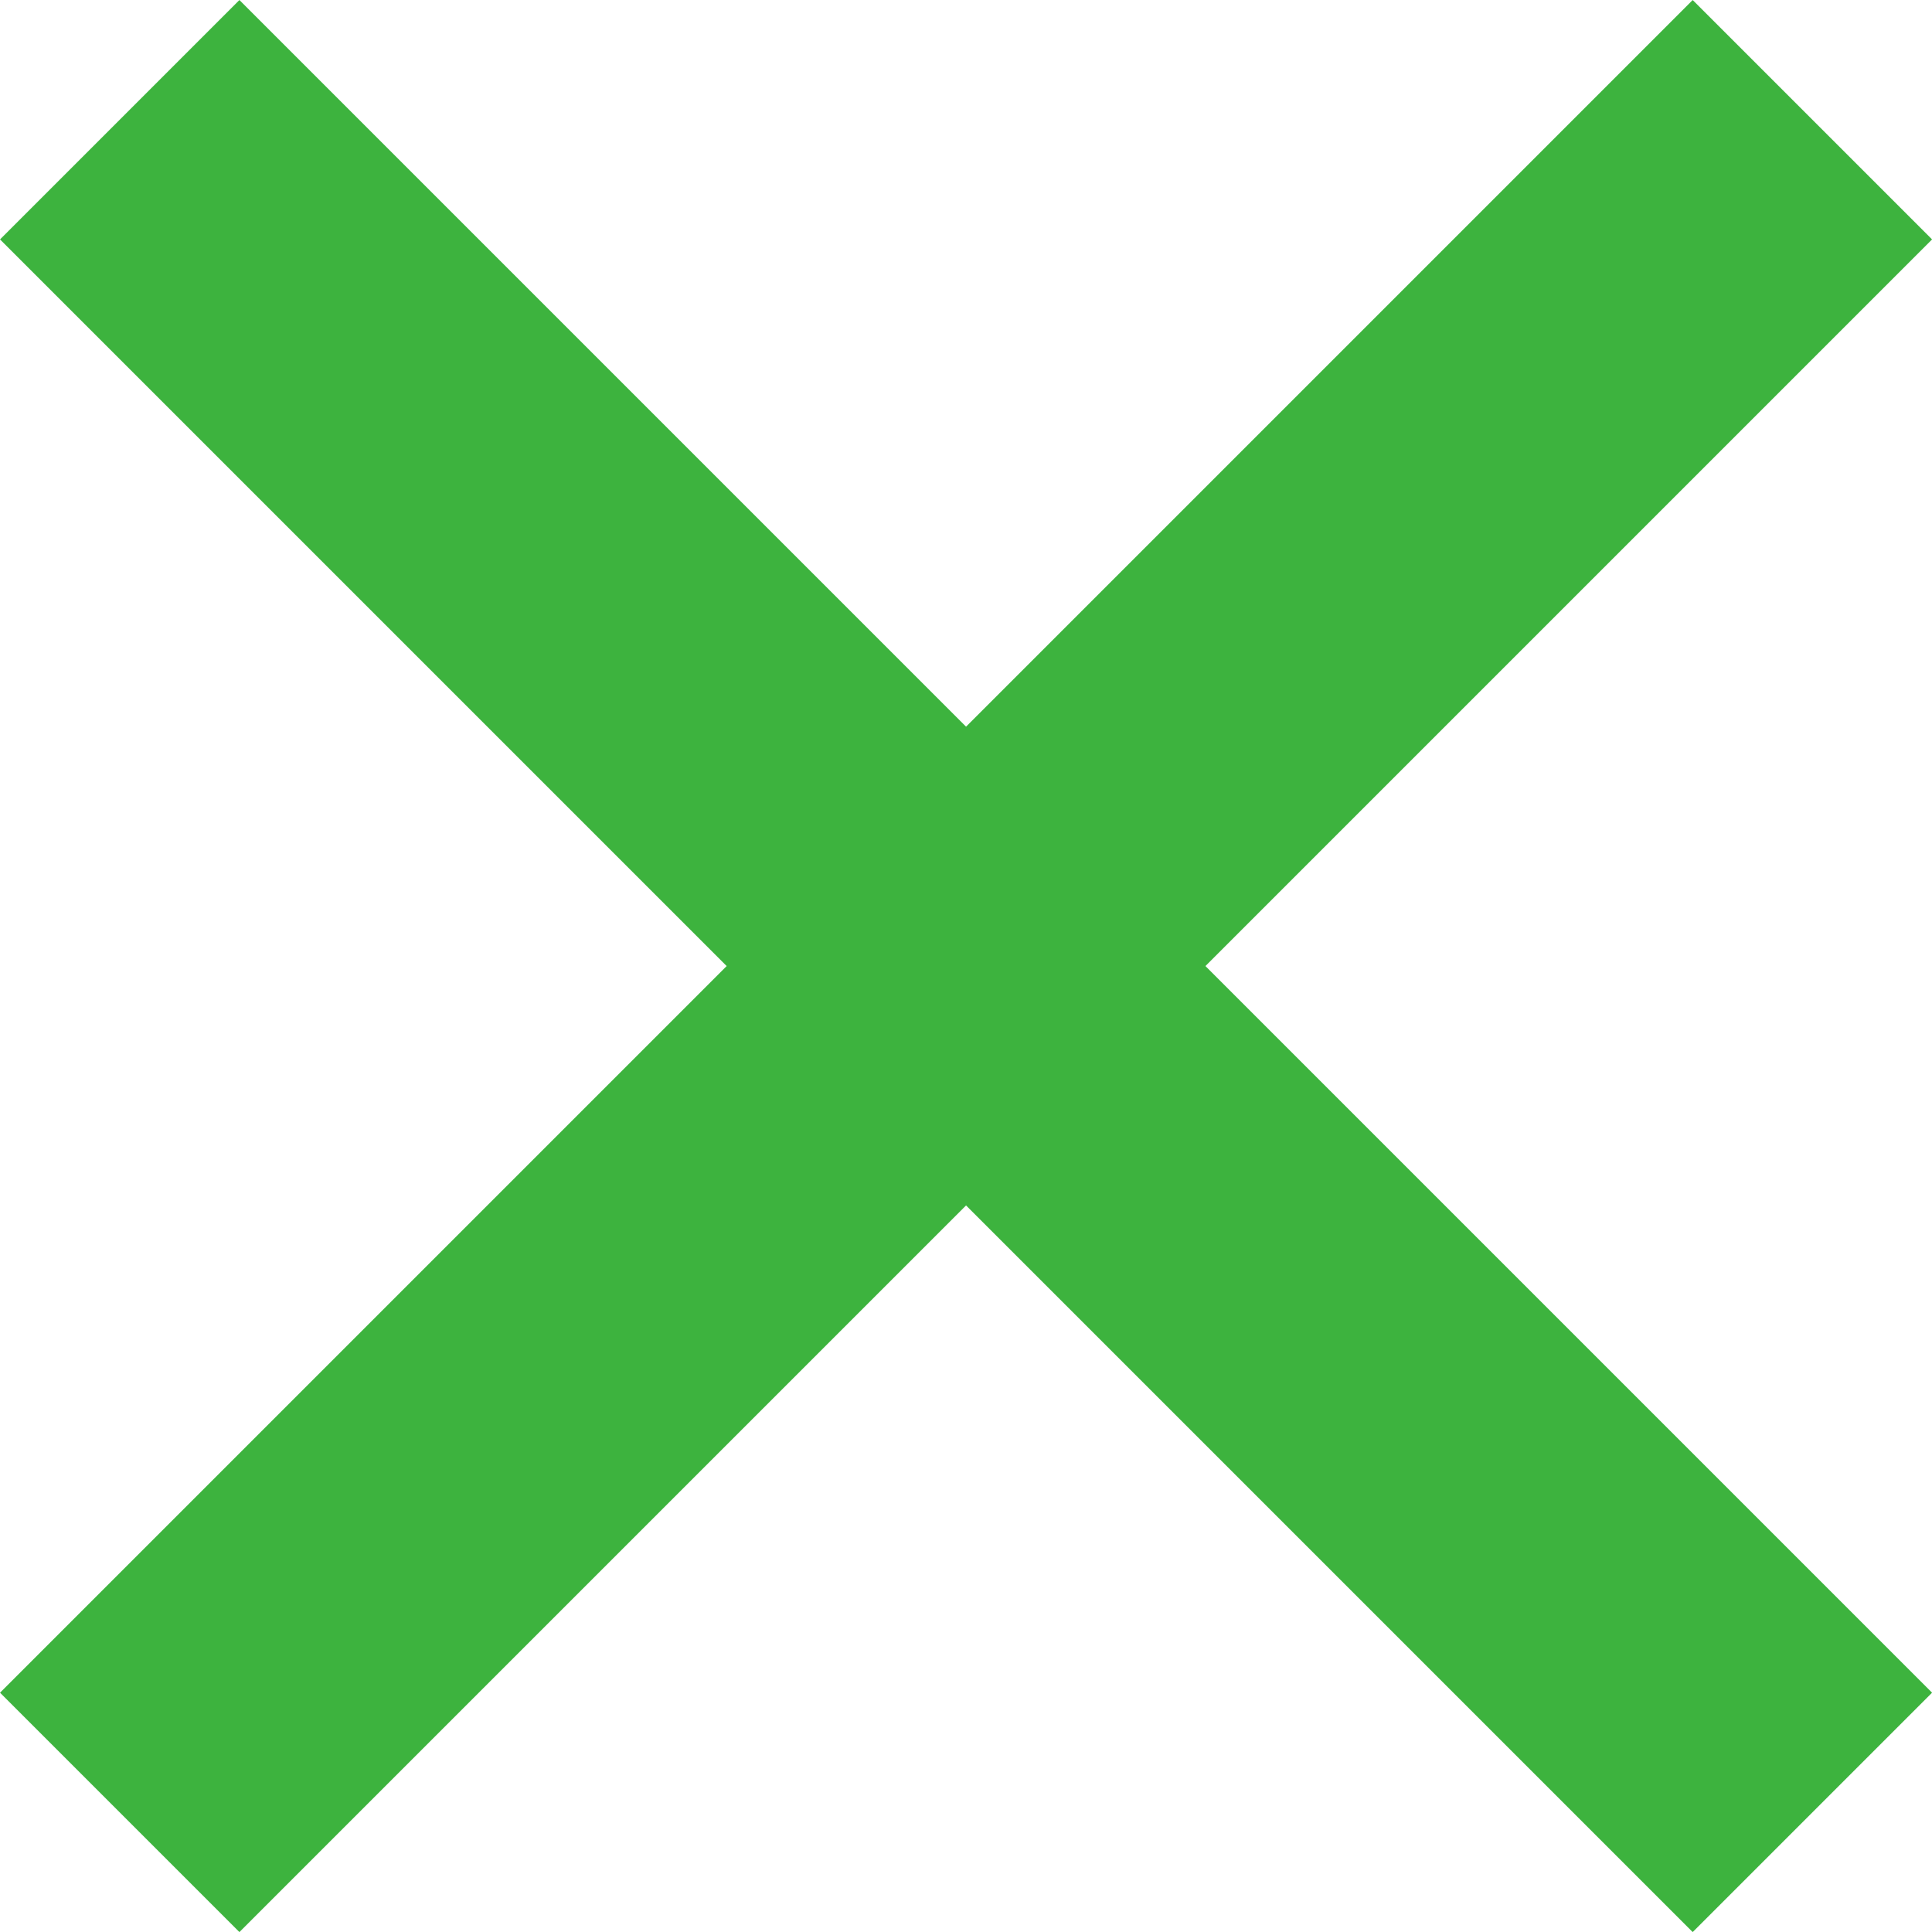 <svg xmlns="http://www.w3.org/2000/svg" width="17.121" height="17.121" viewBox="0 0 17.121 17.121"><defs><style>.a{fill:none;stroke:#3db33e;stroke-width:3px;}</style></defs><g transform="translate(-356.939 -16.939)"><g transform="translate(357.883 18)"><line class="a" x2="15" y2="15" transform="translate(0.117)"/><line class="a" y1="15" x2="15" transform="translate(0.117)"/></g></g></svg>